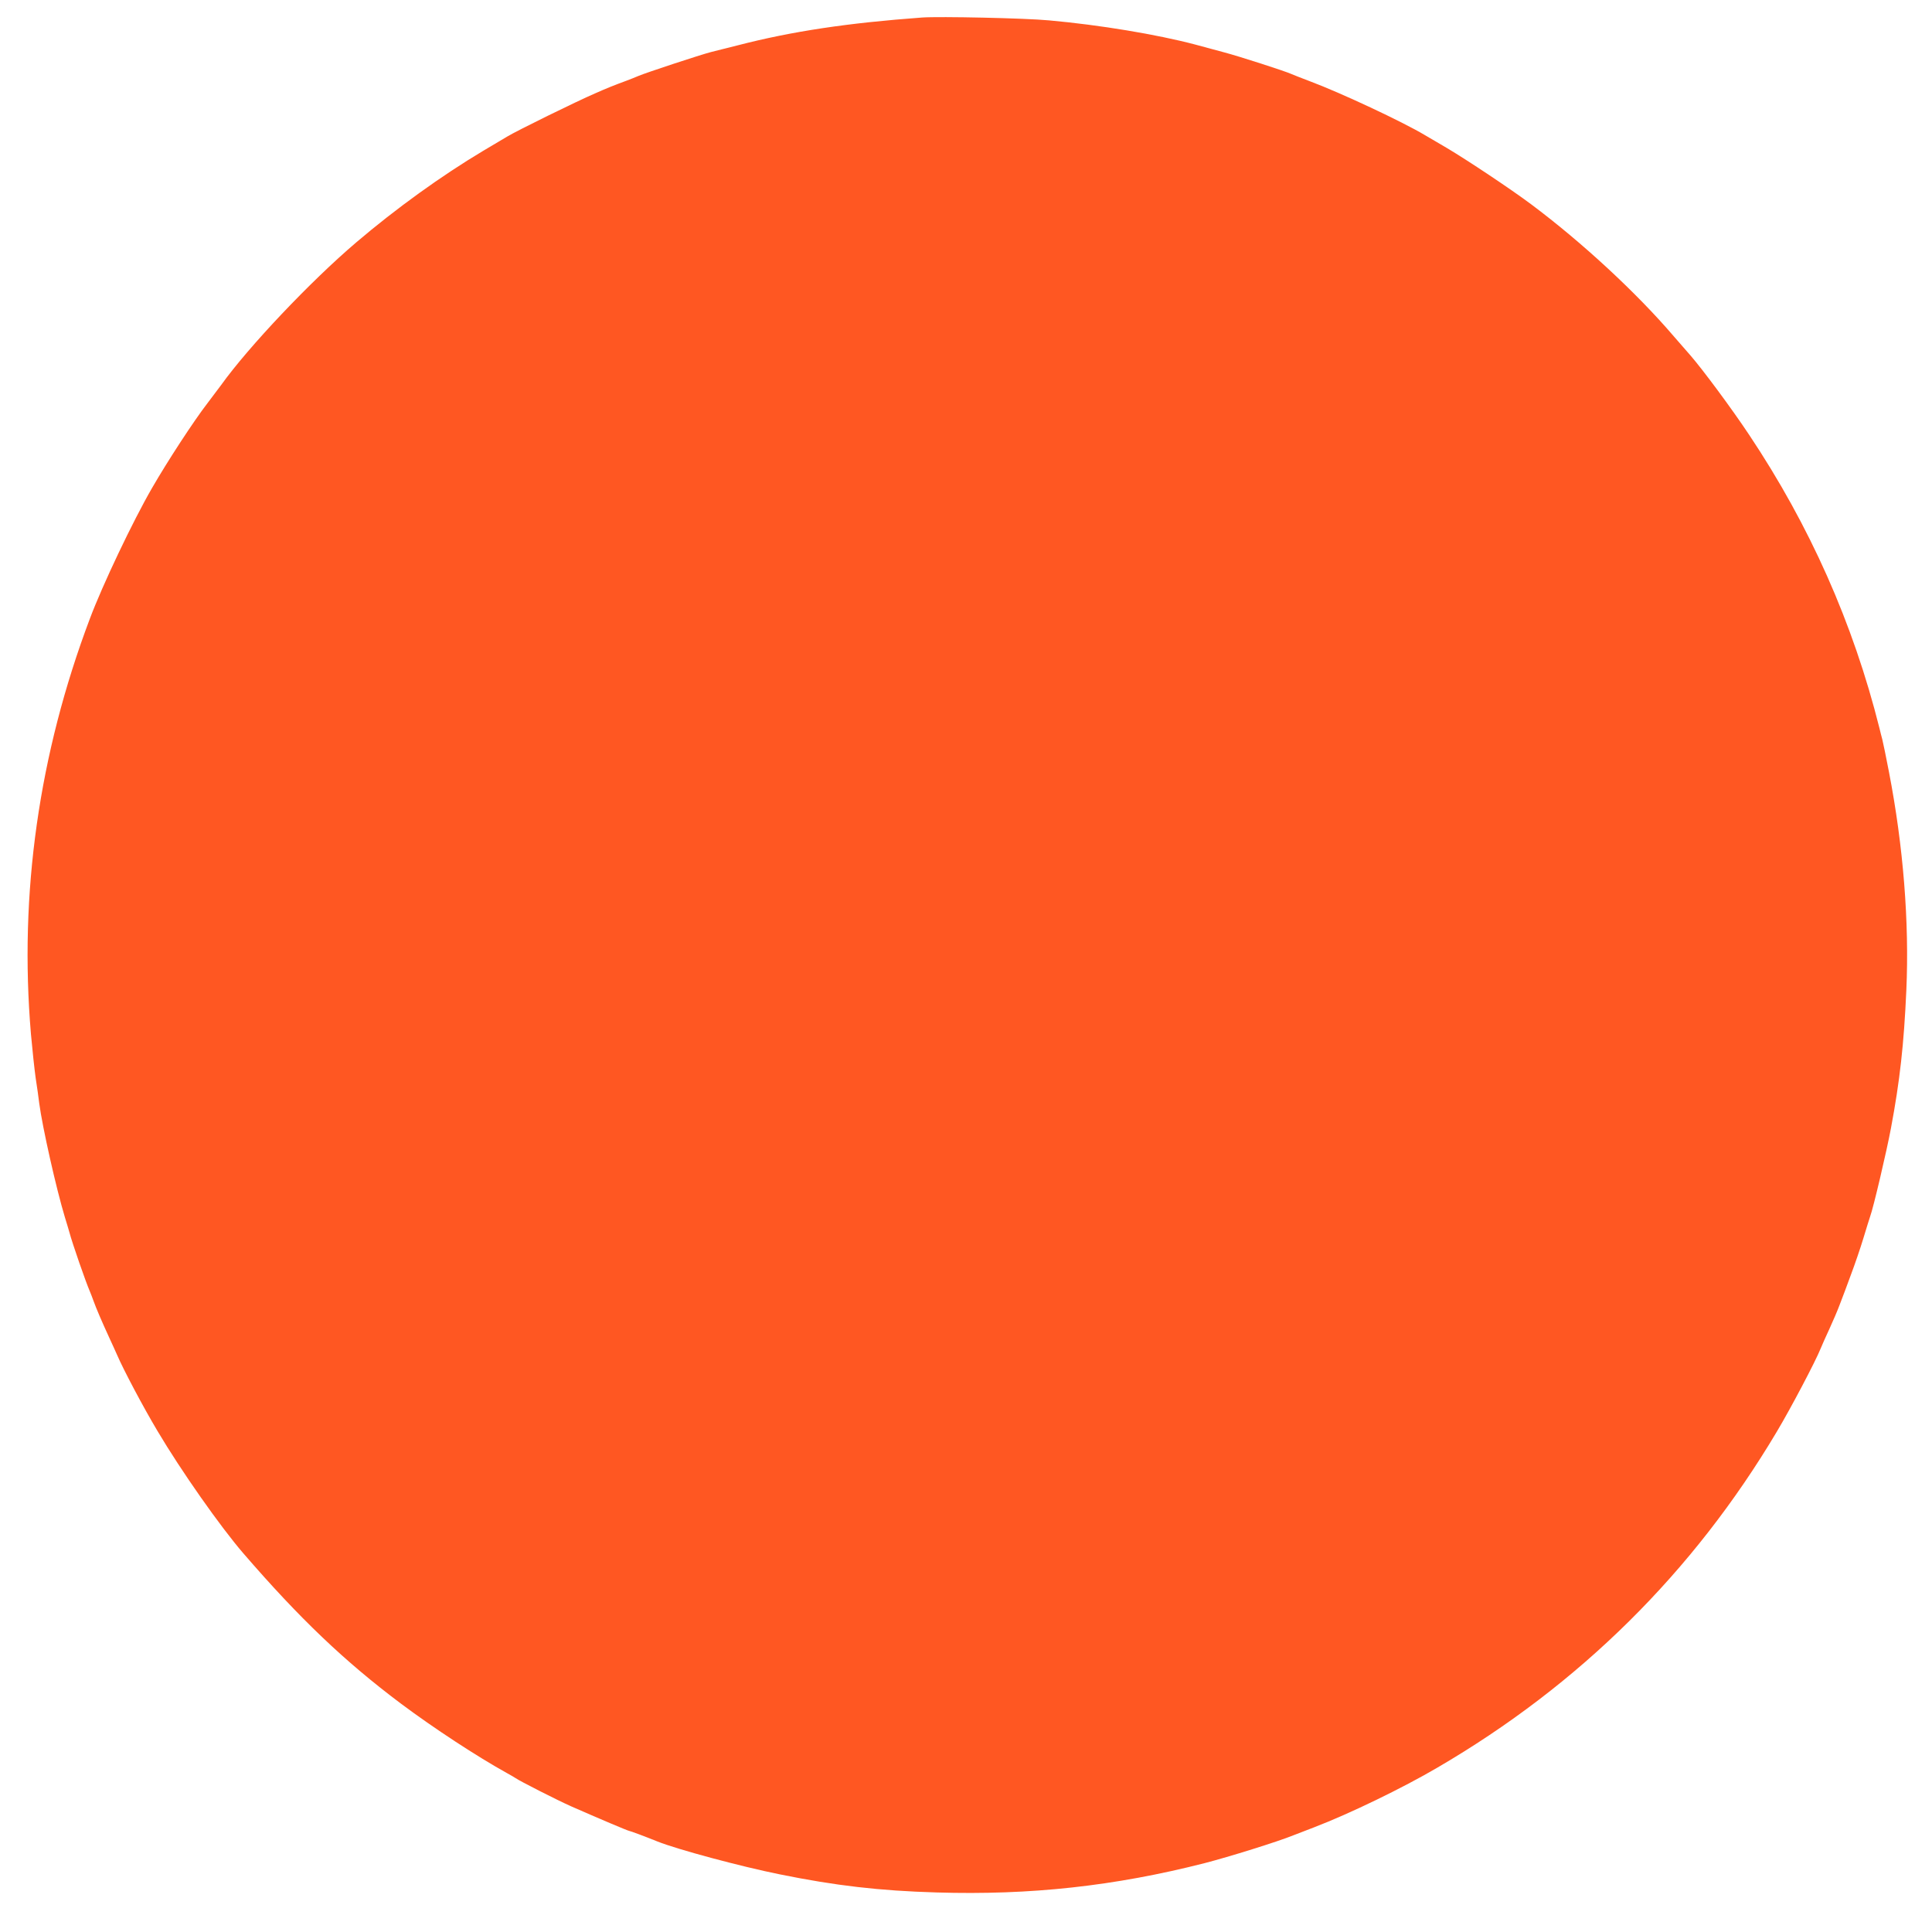 <?xml version="1.0" standalone="no"?>
<!DOCTYPE svg PUBLIC "-//W3C//DTD SVG 20010904//EN"
 "http://www.w3.org/TR/2001/REC-SVG-20010904/DTD/svg10.dtd">
<svg version="1.0" xmlns="http://www.w3.org/2000/svg"
 width="1280pt" height="1280pt" viewBox="0 0 1280 1280"
 preserveAspectRatio="xMidYMid meet">
<g transform="translate(0,1280) scale(0.1,-0.1)"
fill="#ff5722" stroke="none">
<path d="M6110 12684 c-492 -36 -862 -91 -1225 -185 -66 -16 -145 -37 -175
-44 -67 -17 -431 -137 -480 -158 -19 -8 -53 -22 -75 -30 -92 -34 -134 -51
-213 -86 -121 -52 -518 -247 -582 -286 -30 -18 -102 -61 -160 -95 -273 -163
-576 -381 -840 -606 -303 -258 -713 -691 -895 -945 -11 -15 -52 -69 -91 -121
-89 -115 -264 -383 -366 -560 -127 -219 -330 -646 -413 -868 -338 -896 -469
-1821 -390 -2751 9 -101 23 -231 31 -289 9 -58 20 -134 24 -170 21 -158 112
-563 170 -755 12 -38 25 -83 30 -100 18 -69 109 -331 135 -390 7 -16 18 -46
25 -65 18 -50 54 -134 105 -245 18 -38 40 -88 50 -110 43 -100 172 -344 268
-505 157 -265 417 -635 569 -811 372 -431 671 -716 1043 -995 222 -166 505
-351 705 -462 25 -14 50 -28 55 -32 26 -19 278 -147 368 -187 184 -81 378
-163 385 -163 6 0 103 -36 187 -70 132 -53 553 -166 811 -218 369 -75 660
-109 1039 -120 620 -19 1179 42 1775 194 163 42 487 143 590 185 25 10 88 34
140 54 232 89 583 259 813 394 943 550 1696 1296 2249 2226 92 154 257 467
290 550 9 22 35 81 58 130 23 50 55 124 70 165 16 41 49 129 73 195 25 66 62
174 82 240 20 66 40 131 45 145 21 55 110 435 138 585 59 314 86 557 102 915
20 450 -20 954 -115 1445 -19 99 -39 196 -44 215 -5 19 -14 53 -19 75 -174
695 -462 1343 -864 1945 -115 173 -308 433 -389 526 -30 34 -79 90 -109 125
-246 288 -608 623 -945 875 -135 101 -425 294 -560 374 -49 29 -115 67 -145
85 -149 89 -559 281 -760 356 -58 22 -114 44 -125 49 -36 17 -348 118 -448
144 -53 14 -139 37 -189 51 -254 67 -633 130 -968 160 -158 15 -725 27 -840
19z"/>
</g>
</svg>
